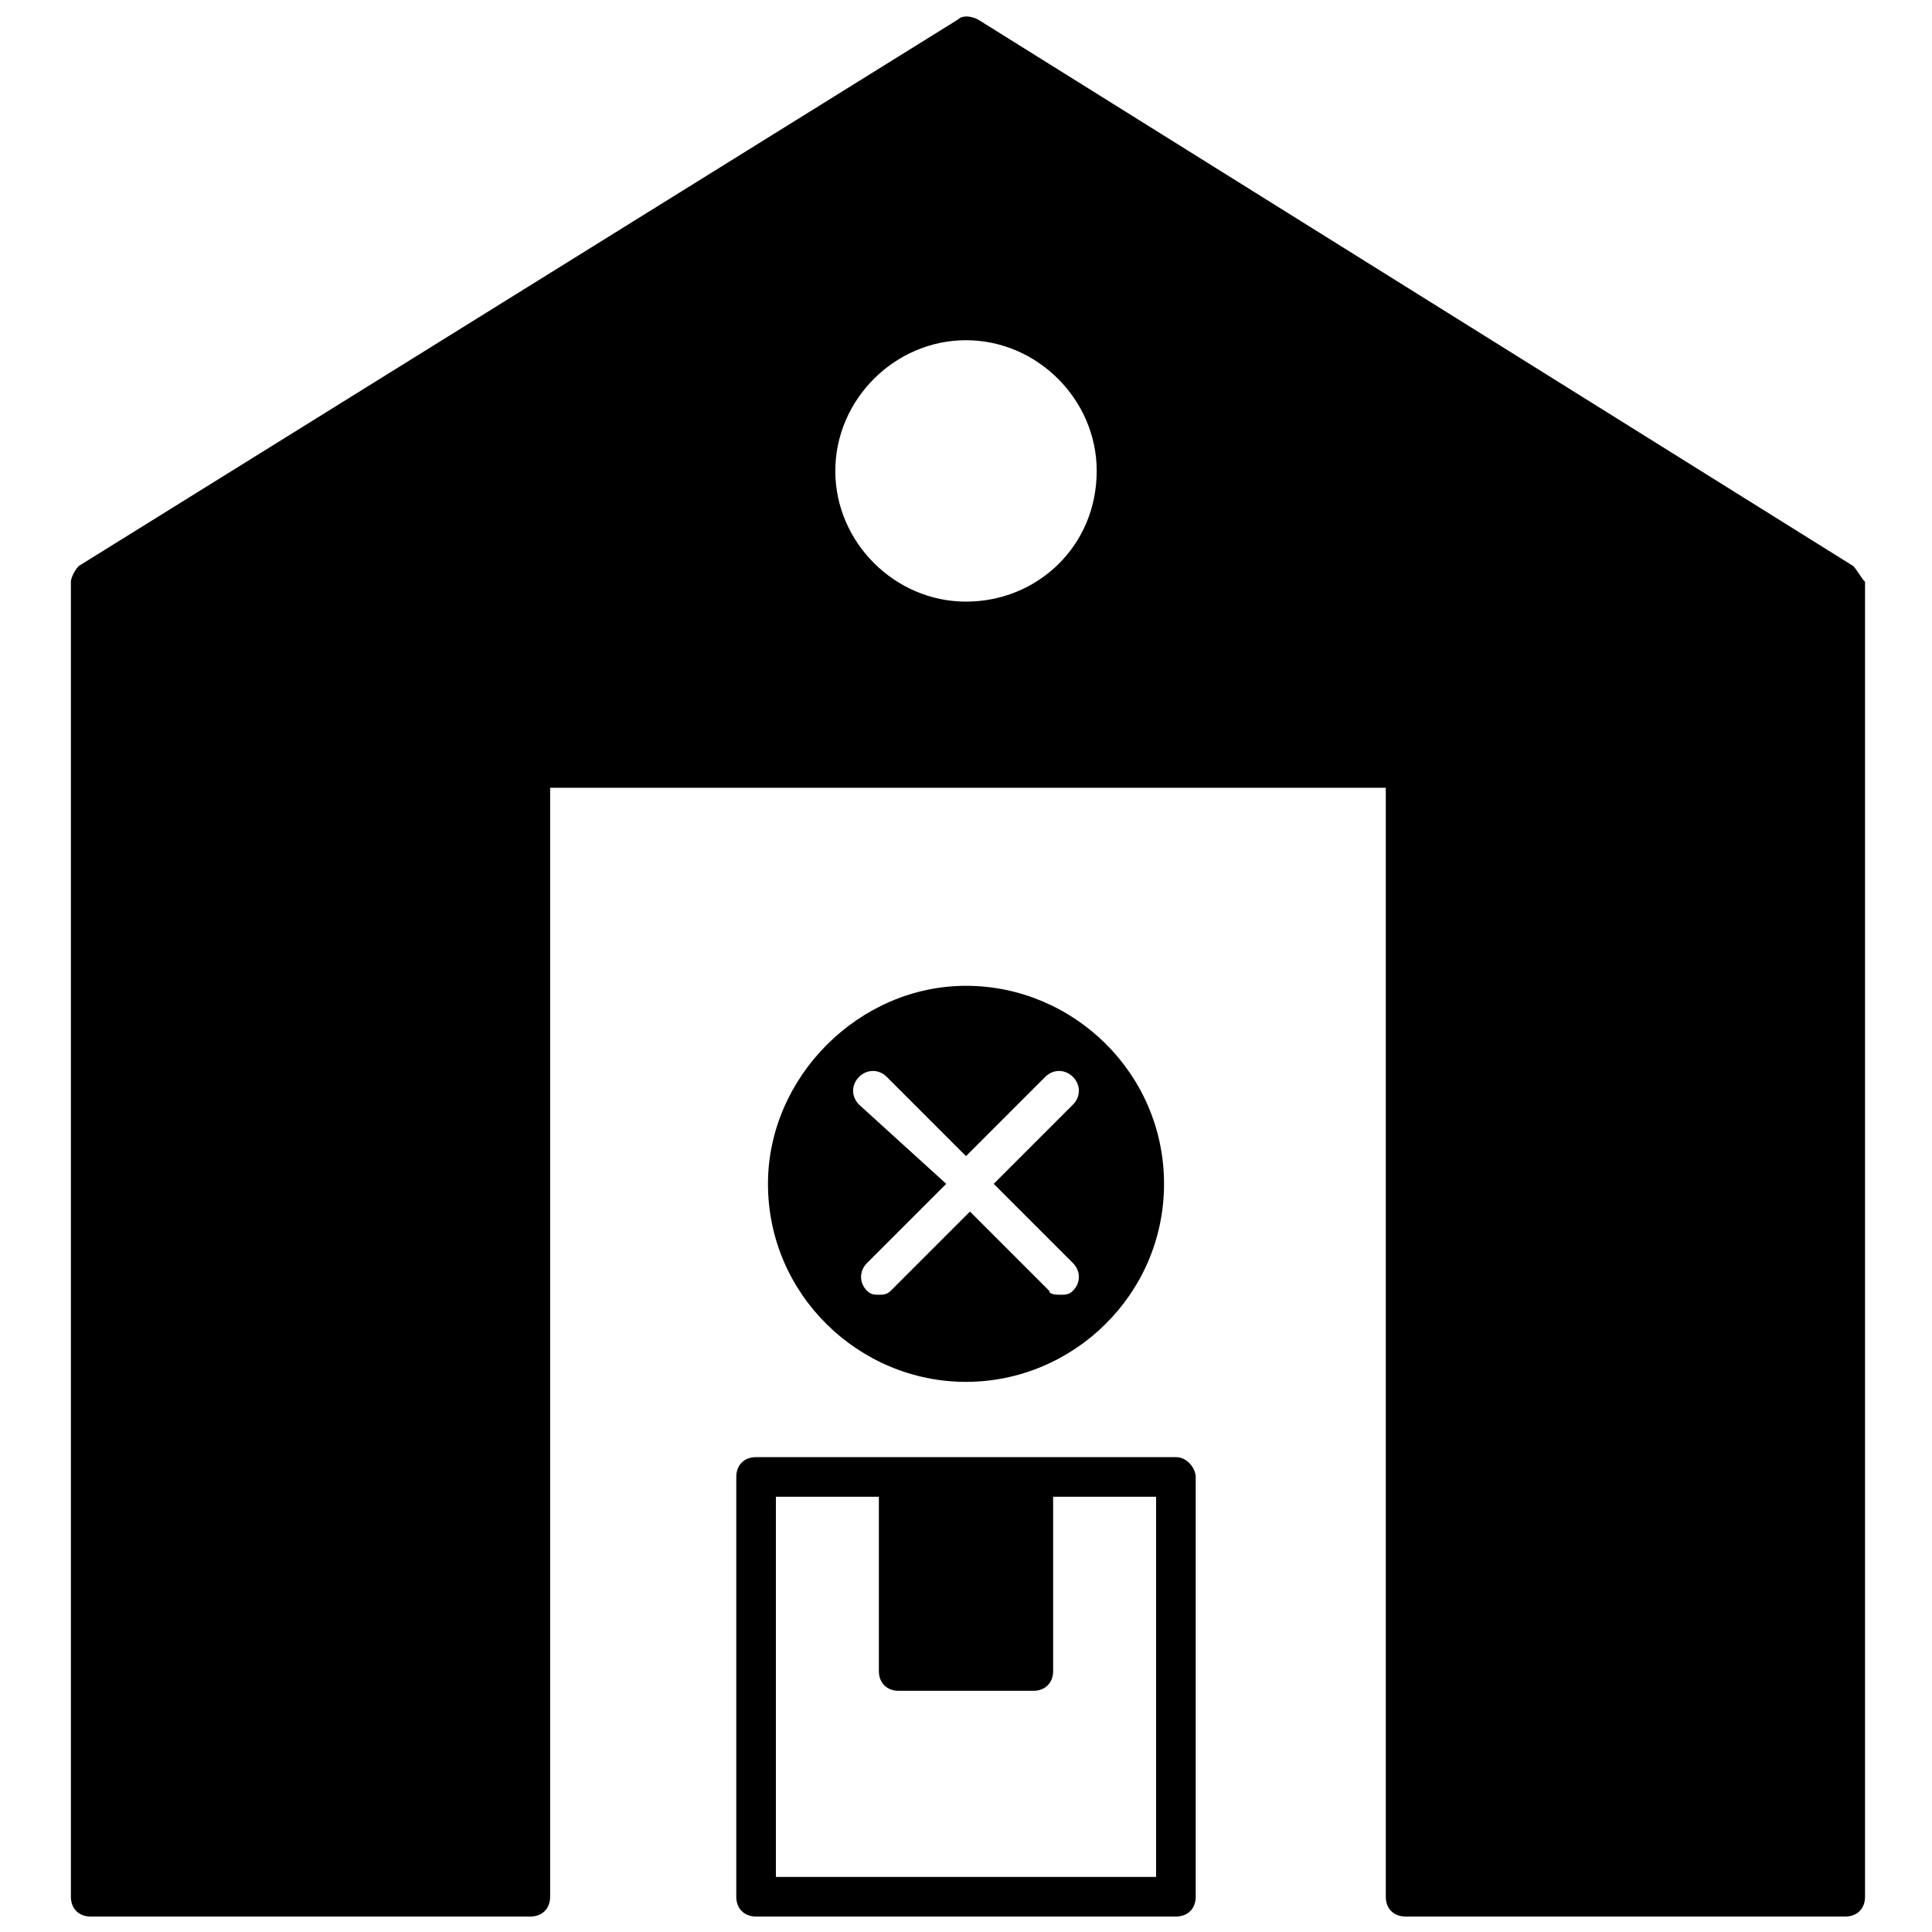 <?xml version="1.0" encoding="UTF-8"?>
<!-- Uploaded to: ICON Repo, www.svgrepo.com, Generator: ICON Repo Mixer Tools -->
<svg width="800px" height="800px" version="1.1" viewBox="144 144 512 512" xmlns="http://www.w3.org/2000/svg">
 <defs>
  <clipPath id="b">
   <path d="m162 148.09h477v503.81h-477z"/>
  </clipPath>
  <clipPath id="a">
   <path d="m339 530h122v121.9h-122z"/>
  </clipPath>
 </defs>
 <g clip-path="url(#b)">
  <path d="m635.11 293.99-231.96-144.84c-2.098-1.051-4.199-1.051-5.246 0l-233.02 144.84c-1.051 1.051-2.098 3.148-2.098 4.199v348.47c0 3.148 2.098 5.246 5.246 5.246h116.51c3.148 0 5.246-2.098 5.246-5.246v-293.89h221.46v293.89c0 3.148 2.098 5.246 5.246 5.246h116.51c3.148 0 5.246-2.098 5.246-5.246l0.004-348.47c-1.051-1.051-2.098-3.148-3.148-4.199zm-235.11 9.445c-18.895 0-34.637-15.742-34.637-34.637s15.742-34.637 34.637-34.637 34.637 15.742 34.637 34.637c0 19.945-15.746 34.637-34.637 34.637z"/>
 </g>
 <g clip-path="url(#a)">
  <path d="m455.63 530.15h-111.26c-3.148 0-5.246 2.098-5.246 5.246v111.26c0 3.148 2.098 5.246 5.246 5.246h111.26c3.148 0 5.246-2.098 5.246-5.246v-111.25c0-2.102-2.098-5.25-5.246-5.25zm-5.25 111.26h-100.76v-100.76h27.289v46.184c0 3.148 2.098 5.246 5.246 5.246h35.688c3.148 0 5.246-2.098 5.246-5.246v-46.184h27.289z"/>
 </g>
 <path d="m452.48 457.73c0-29.391-24.141-52.48-52.48-52.48s-52.48 24.141-52.48 52.48c0 29.391 24.141 52.48 52.48 52.48 28.336 0 52.48-23.09 52.48-52.48zm-80.82-20.992c-2.098-2.098-2.098-5.246 0-7.348 2.098-2.098 5.246-2.098 7.348 0l20.992 20.992 20.992-20.992c2.098-2.098 5.246-2.098 7.348 0 2.098 2.098 2.098 5.246 0 7.348l-20.992 20.992 20.992 20.992c2.098 2.098 2.098 5.246 0 7.348-1.051 1.051-2.098 1.051-3.148 1.051-1.051 0-3.148 0-3.148-1.051l-20.992-20.992-20.992 20.992c-1.051 1.051-2.098 1.051-3.148 1.051-1.051 0-2.098 0-3.148-1.051-2.098-2.098-2.098-5.246 0-7.348l20.992-20.992z"/>
</svg>